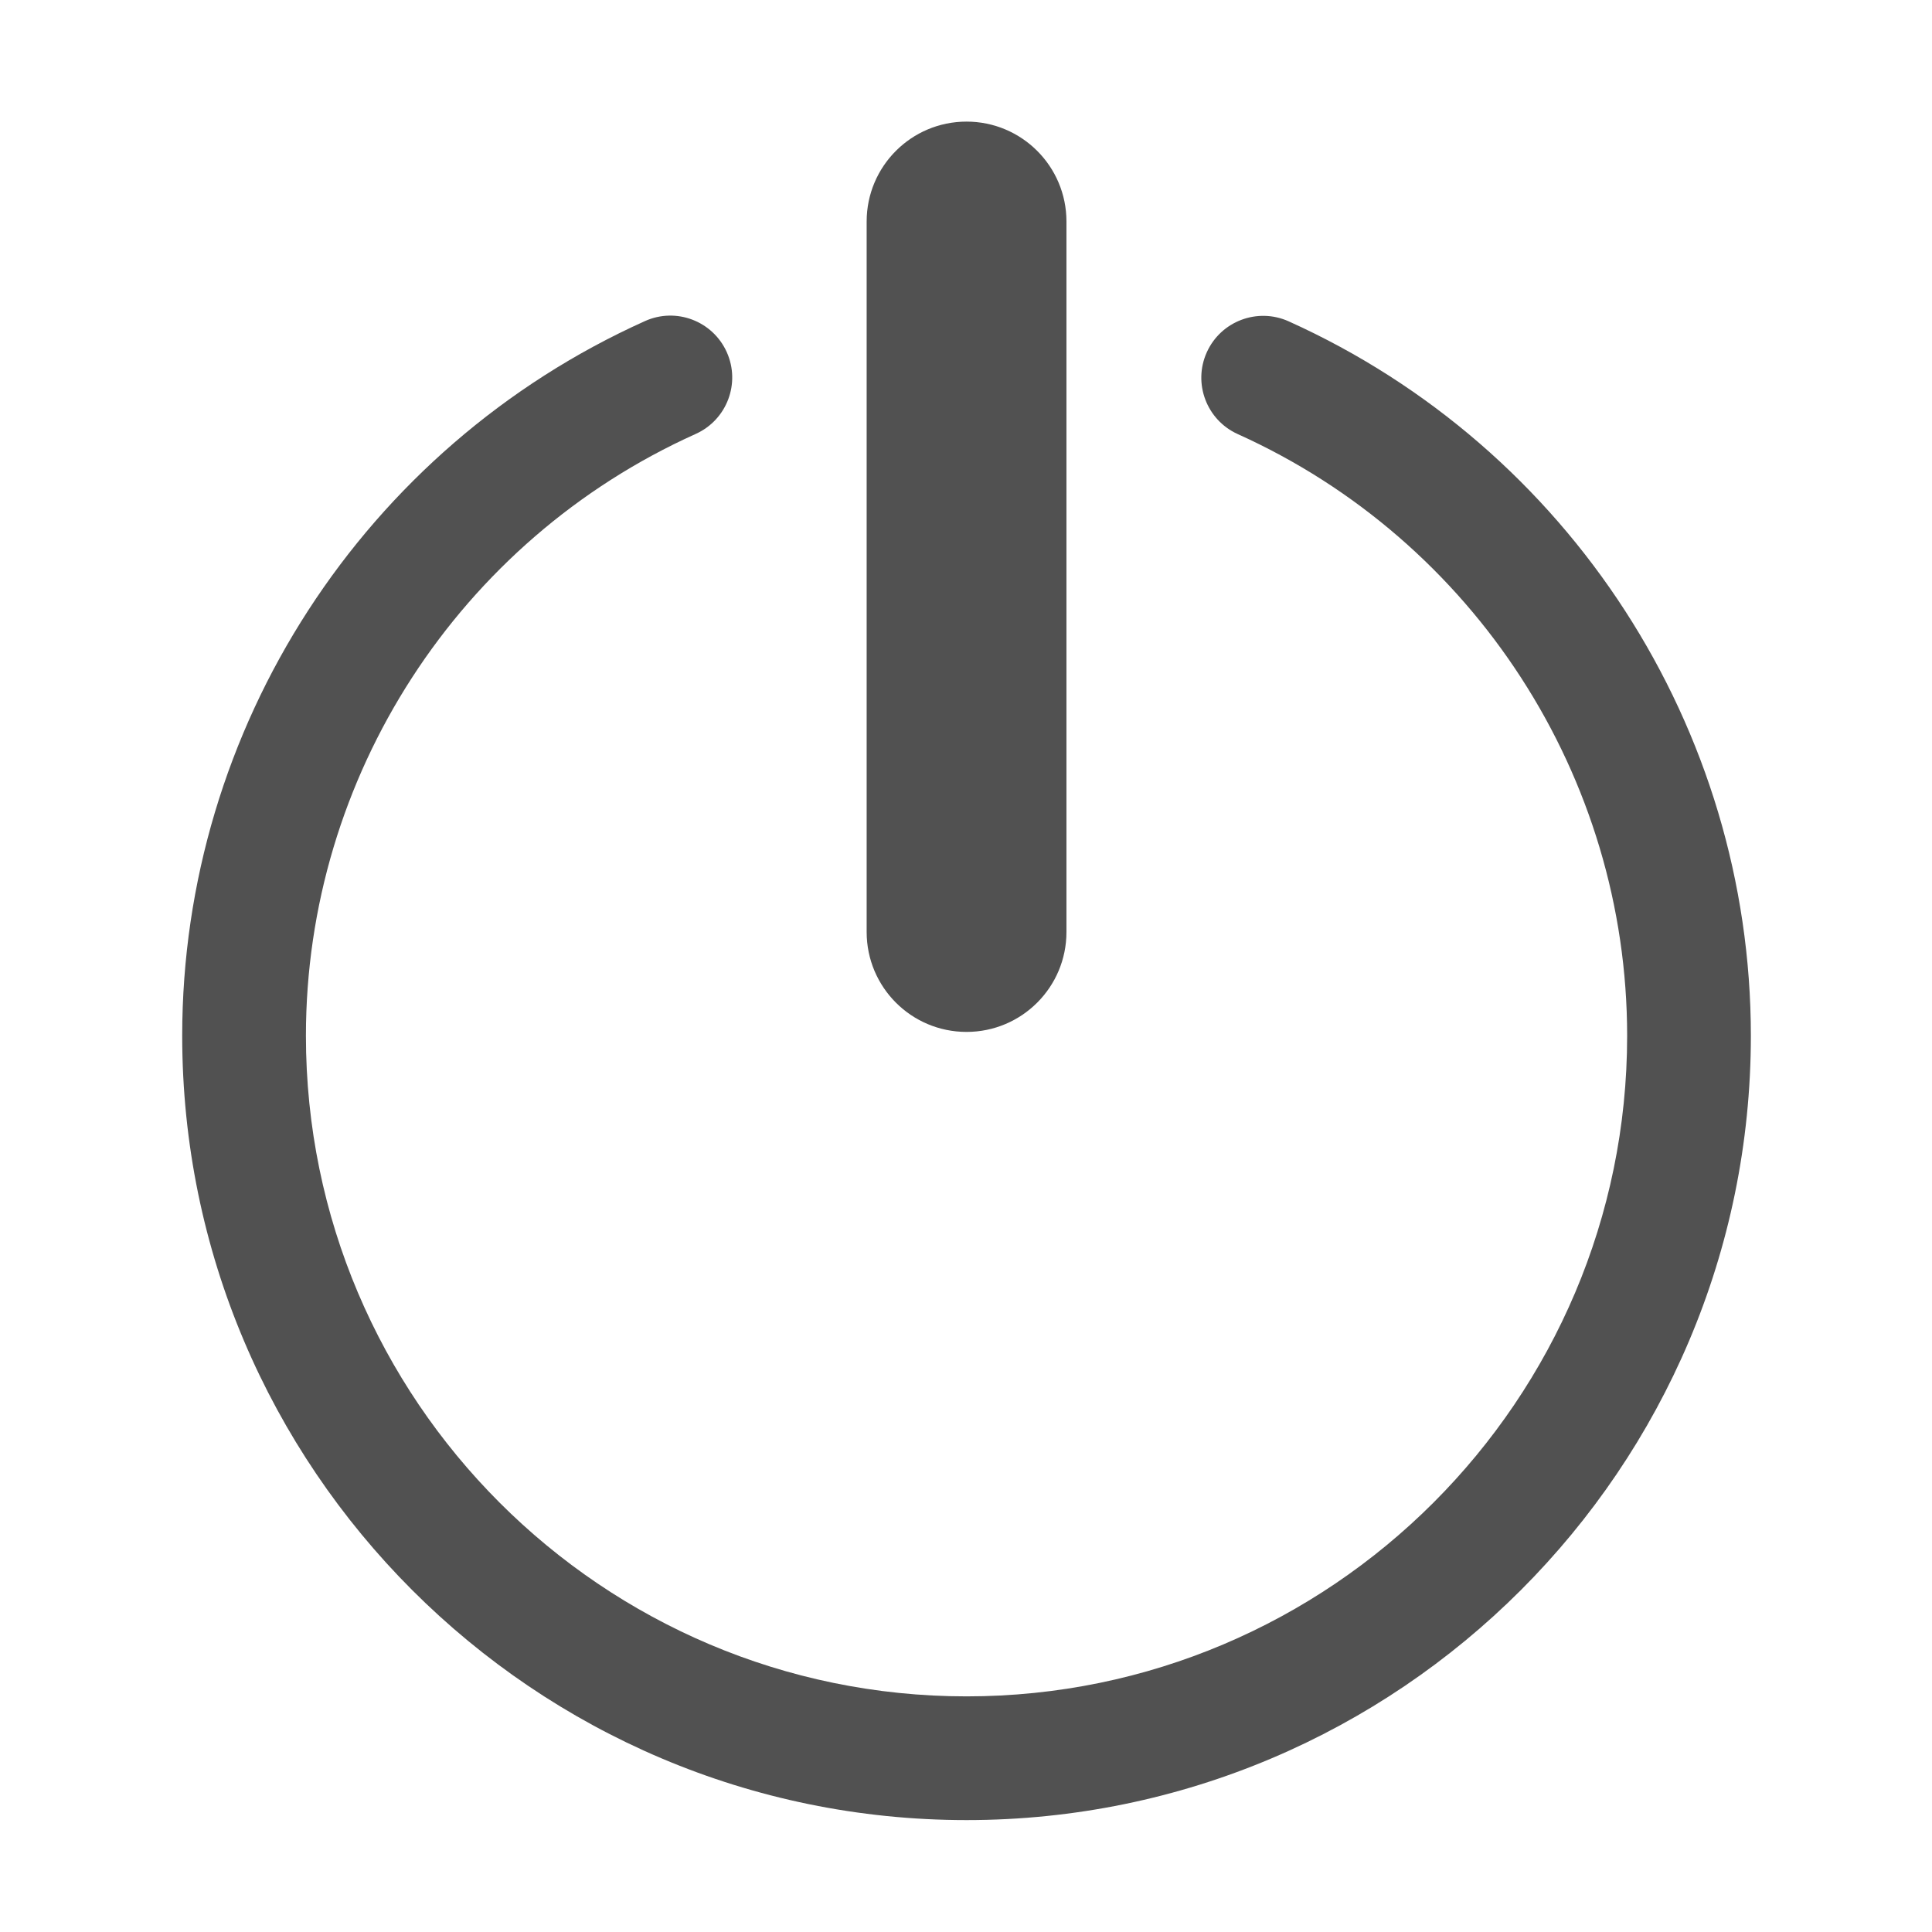 <?xml version="1.0" standalone="no"?><!DOCTYPE svg PUBLIC "-//W3C//DTD SVG 1.1//EN" "http://www.w3.org/Graphics/SVG/1.1/DTD/svg11.dtd"><svg t="1588905047953" class="icon" viewBox="0 0 1024 1024" version="1.1" xmlns="http://www.w3.org/2000/svg" p-id="12526" xmlns:xlink="http://www.w3.org/1999/xlink" width="200" height="200"><defs><style type="text/css"></style></defs><path d="M512.283 964.685c-229.223 0-415.712-186.489-415.712-415.712 0-163.072 96.27-311.757 245.275-378.794 16.511-7.439 35.904-0.075 43.354 16.458 7.428 16.511 0.064 35.915-16.458 43.354-125.503 56.46-206.597 181.665-206.597 318.983 0 193.063 157.074 350.137 350.137 350.137s350.137-157.074 350.137-350.137c0-137.201-81.008-262.374-206.372-318.887-16.511-7.45-23.865-26.864-16.426-43.364 7.45-16.522 26.875-23.833 43.364-16.426 148.835 67.09 245.009 215.733 245.009 378.677 0.002 229.222-186.487 415.711-415.711 415.711z" p-id="12527" fill="#515151"></path><path d="M565.242 493.987c0 29.244-23.714 52.947-52.958 52.947s-52.938-23.703-52.938-52.947V117.4c0-29.242 23.694-52.947 52.938-52.947 29.244 0 52.958 23.705 52.958 52.947v376.587z" p-id="12528" fill="#515151"></path></svg>